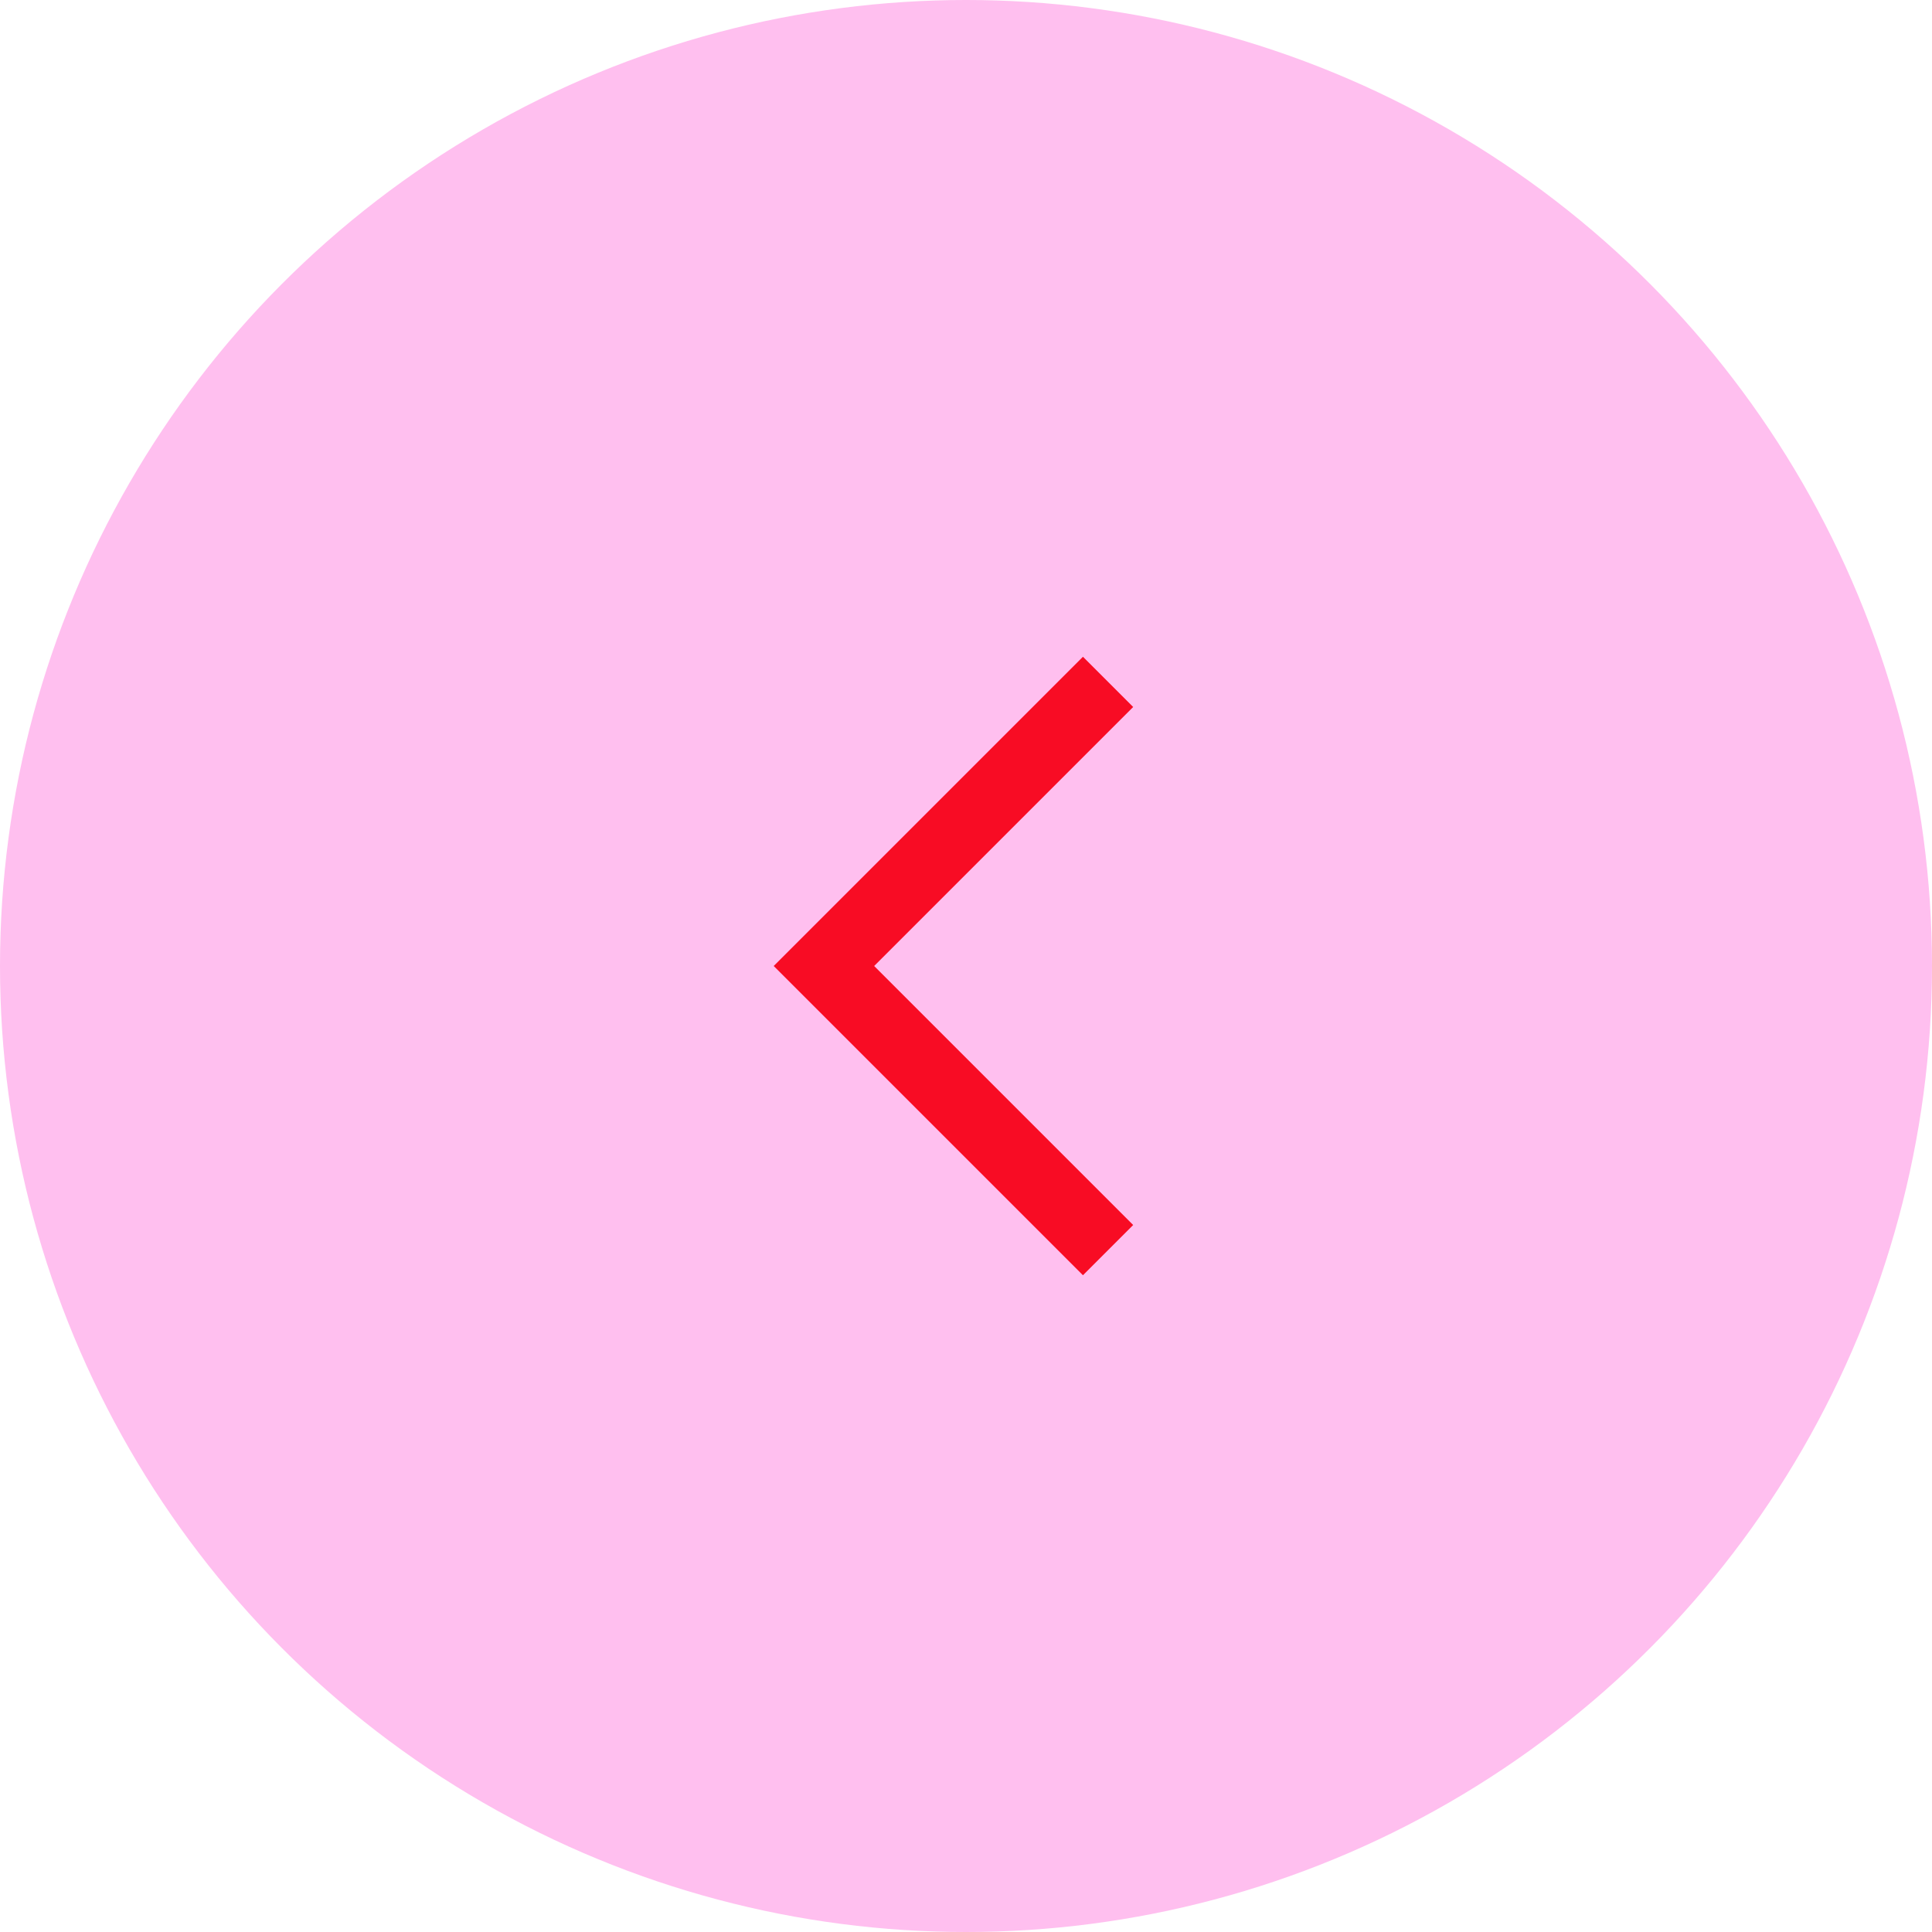 <?xml version="1.0" encoding="UTF-8"?> <svg xmlns="http://www.w3.org/2000/svg" width="68" height="68" viewBox="0 0 68 68" fill="none"><circle cx="34" cy="34" r="34" fill="#FFBFEF"></circle><path d="M39 24L29 34L39 44" stroke="#F80C24" stroke-width="2.5"></path></svg> 